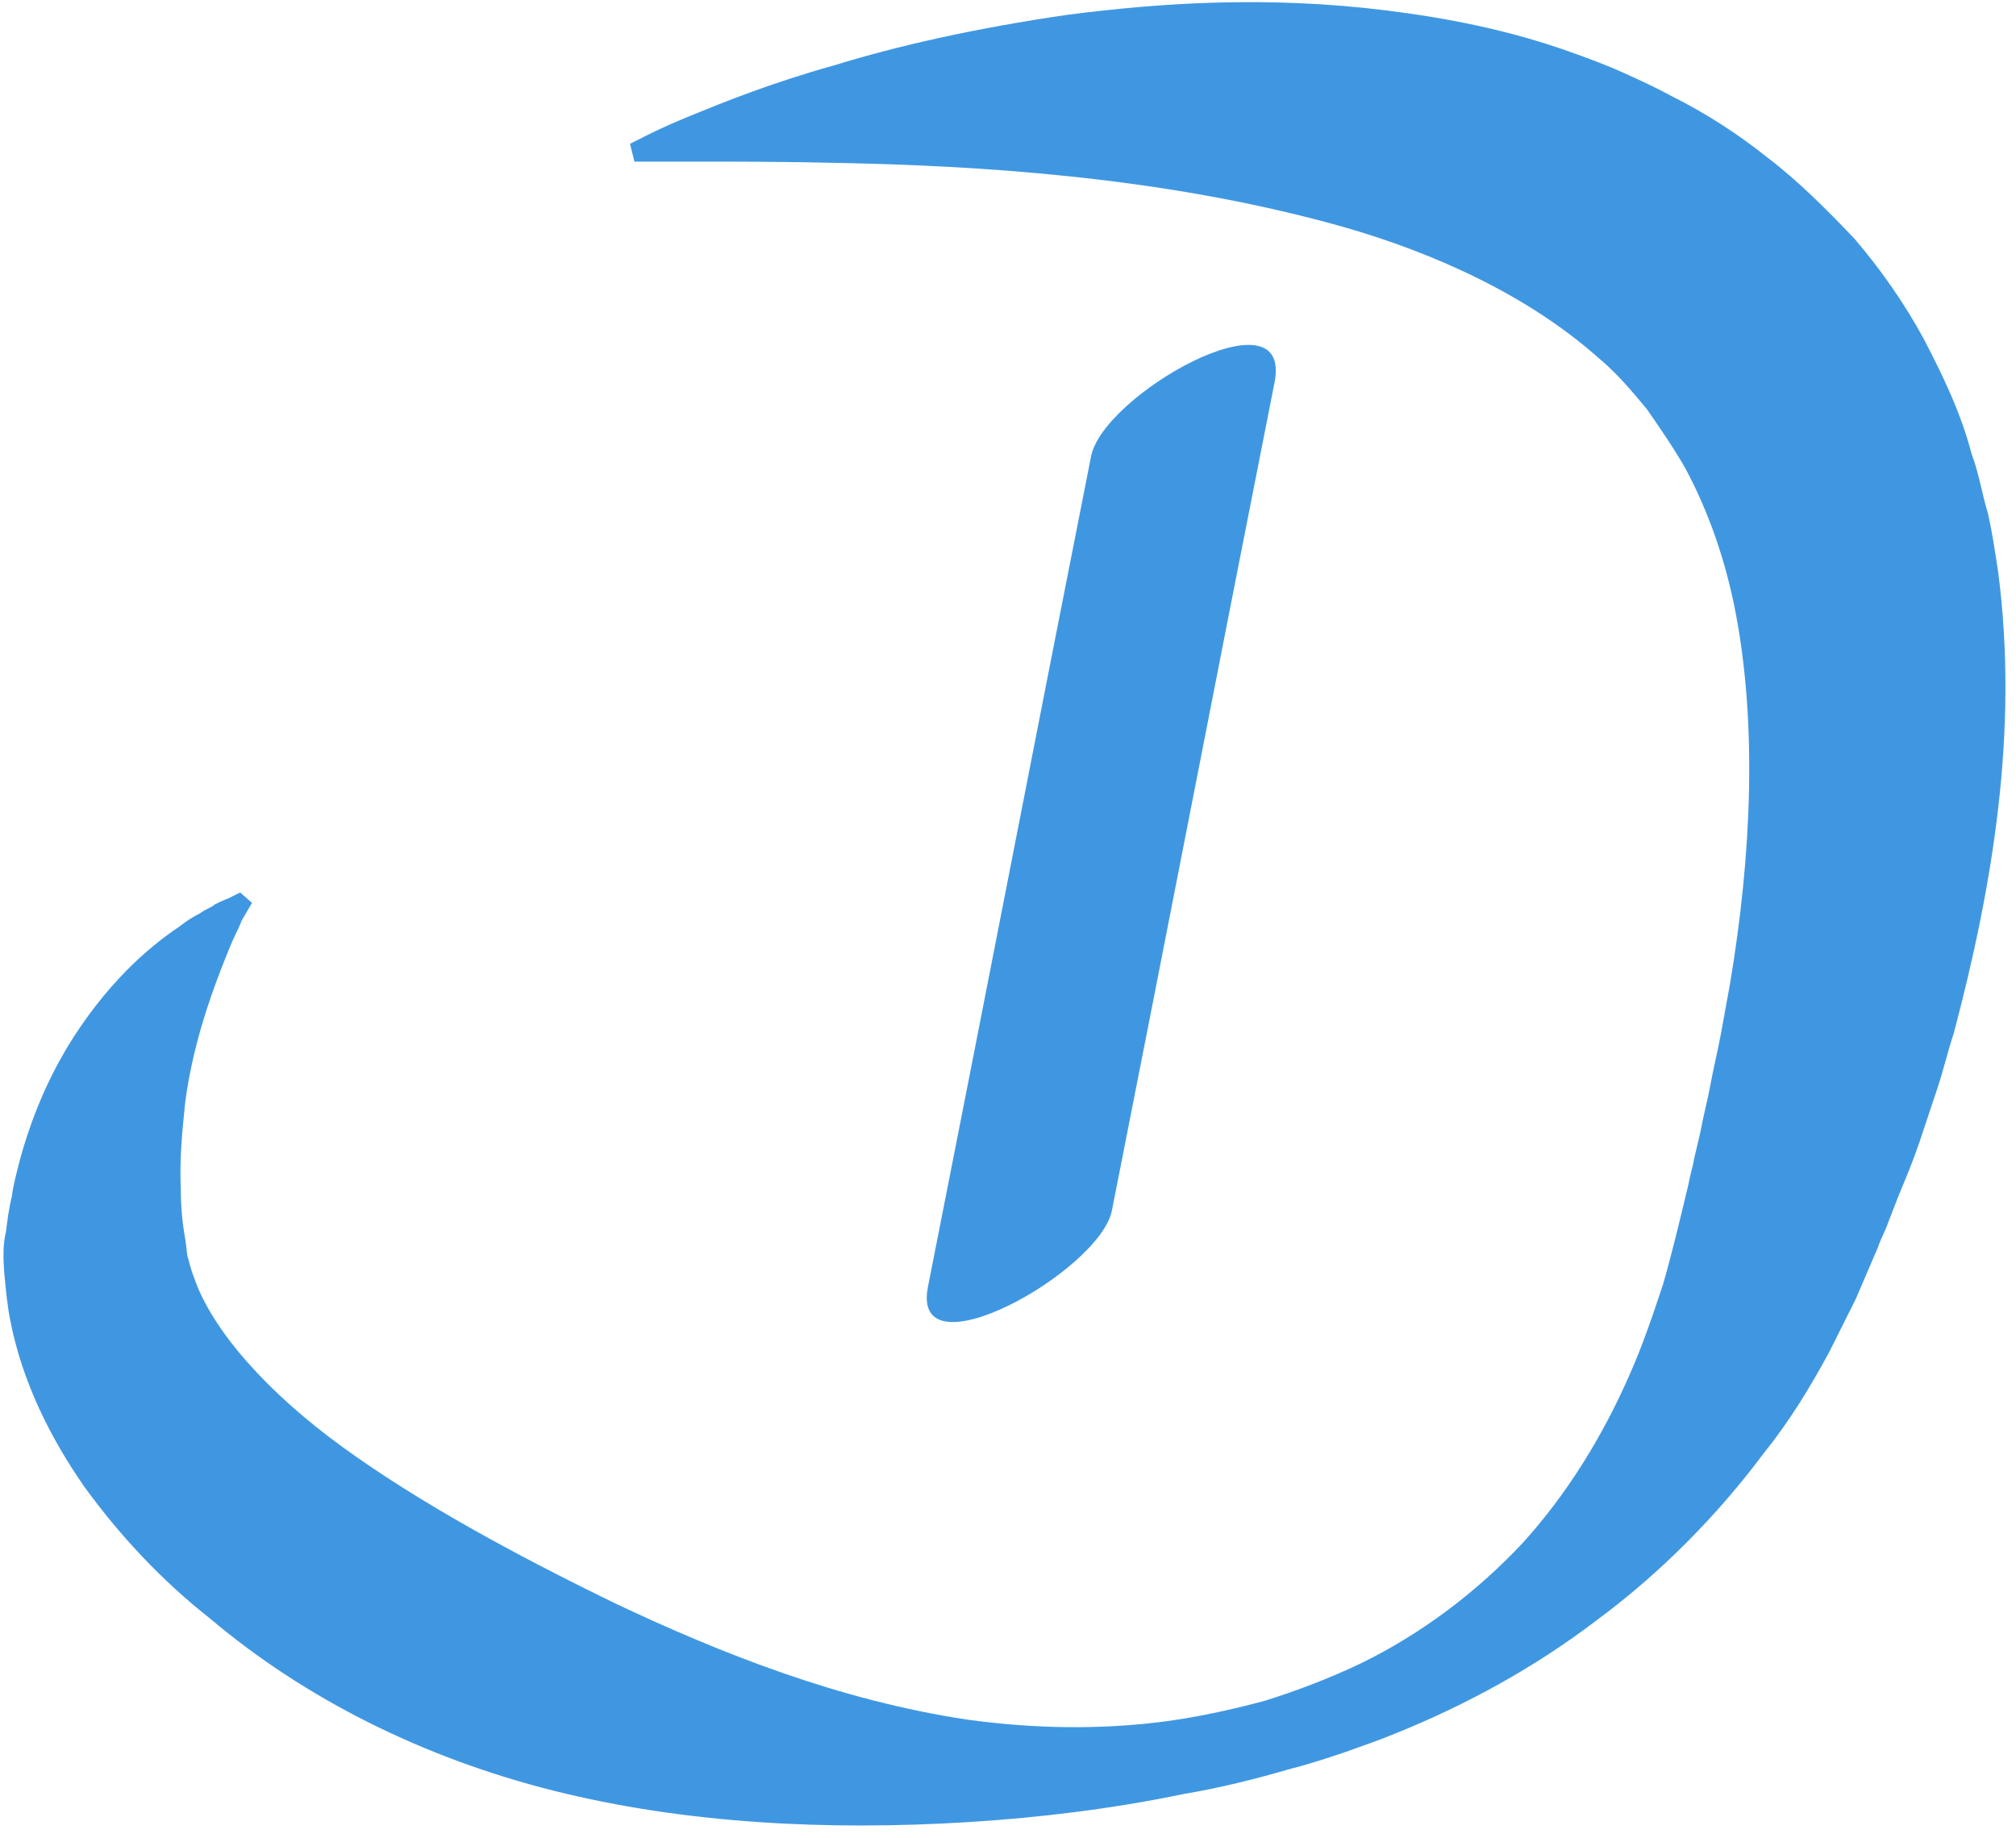 <svg version="1.2" baseProfile="tiny-ps" xmlns="http://www.w3.org/2000/svg" viewBox="0 0 136 124" width="136" height="124">
	<title>Logo_Doctolib-svg</title>
	<style>
		tspan { white-space:pre }
		.shp0 { fill: #4097e1 } 
	</style>
	<g id="Layer">
		<path id="Layer" class="shp0" d="M16.3 62.1C16.3 62.1 16.2 62.4 15.9 63C15.6 63.6 15.3 64.4 14.9 65.4C14.1 67.5 13 70.6 12.5 74.3C12.3 76.2 12.1 78.2 12.2 80.3C12.2 81.4 12.3 82.5 12.5 83.6C12.6 84.2 12.6 84.7 12.7 84.9C12.8 85.3 12.9 85.7 13.1 86.2C14.3 89.7 18 93.9 23.1 97.6C28.2 101.3 34.6 104.8 41.6 108.2C48.6 111.5 56.6 114.7 65.3 116C69.7 116.6 74.2 116.7 78.7 116.1C80.9 115.8 83.2 115.3 85.4 114.7C87.6 114 89.7 113.2 91.8 112.2C95.9 110.2 99.6 107.4 102.7 104.1C105.7 100.8 108.1 96.9 109.9 92.8C110.8 90.8 111.5 88.7 112.2 86.6C112.8 84.5 113.3 82.4 113.9 79.9C114 79.3 114.2 78.7 114.3 78.1L114.7 76.4C114.9 75.3 115.2 74.2 115.4 73.1C115.6 72 115.9 70.8 116.1 69.7C116.3 68.6 116.5 67.5 116.7 66.4C118.2 57.5 118.5 48.8 117.1 41.4C116.4 37.7 115.2 34.4 113.7 31.6C112.9 30.2 112 28.9 111.1 27.6C110.1 26.4 109.1 25.2 107.9 24.2C103.2 20 96.9 17.1 90.6 15.3C84.2 13.5 77.9 12.5 72.2 11.9C66.5 11.3 61.4 11.1 57.1 11C52.9 10.9 49.5 10.9 47.2 10.9C44.9 10.9 43.7 10.9 43.7 10.9L42.8 10.9L42.5 9.7L43.3 9.3C43.3 9.3 44.4 8.7 46.6 7.8C48.8 6.9 52 5.6 56.3 4.4C60.5 3.1 65.8 1.9 72 1C78.2 0.2 85.4 -0.3 93.5 0.7C97.5 1.2 101.8 2 106.2 3.6C107.3 4 108.4 4.4 109.5 4.9C110.6 5.4 111.7 5.9 112.8 6.5C115 7.6 117.2 9 119.2 10.6C121.3 12.2 123.2 14.1 125.1 16.1C126.9 18.2 128.5 20.5 129.8 22.9C131.1 25.4 132.3 27.9 133 30.6C133.5 31.9 133.7 33.3 134.1 34.6C134.4 35.9 134.6 37.3 134.8 38.6C135.5 44 135.4 49.3 134.8 54.5C134.2 59.7 133.1 64.8 131.8 69.7C131.4 70.9 131.1 72.2 130.7 73.4C130.3 74.6 129.9 75.8 129.5 77C129.1 78.2 128.6 79.4 128.1 80.6L127.4 82.4C127.2 83 126.9 83.5 126.7 84.1L125.2 87.6C124.6 88.8 124 90 123.4 91.2C122.1 93.6 120.7 95.9 119 98C115.8 102.3 111.9 106.2 107.7 109.3C103.5 112.5 98.9 115 94.2 116.9C93 117.4 91.8 117.8 90.7 118.2C89.5 118.6 88.3 119 87.1 119.3C84.7 120 82.3 120.6 79.9 121C75.1 122 70.2 122.6 65.4 122.9C55.8 123.5 46.2 123 37.4 120.8C28.6 118.6 20.6 114.6 14.2 109.2C10.9 106.6 8.1 103.6 5.7 100.3C3.4 97 1.5 93.2 0.7 89.1C0.5 88.1 0.4 87.1 0.3 86C0.2 84.8 0.2 83.9 0.4 83.1C0.5 82.3 0.6 81.5 0.8 80.7C0.9 79.9 1.1 79.2 1.3 78.4C2.1 75.4 3.2 72.9 4.5 70.7C7.1 66.4 10 63.9 12.1 62.5C12.6 62.1 13.1 61.8 13.5 61.6C13.9 61.3 14.3 61.2 14.5 61C15.1 60.7 15.4 60.6 15.4 60.6L16.2 60.2L17 60.9L16.3 62.1Z" />
		<g id="Layer">
			<path id="Layer" class="shp0" d="M73.6 30.8C69.9 49.5 66.3 68.1 62.6 86.8C61.4 92.9 74.1 85.8 75 81.7C78.7 63 82.3 44.4 86 25.7C87.1 19.5 74.4 26.6 73.6 30.8L73.6 30.8Z" />
		</g>
	</g>
</svg>